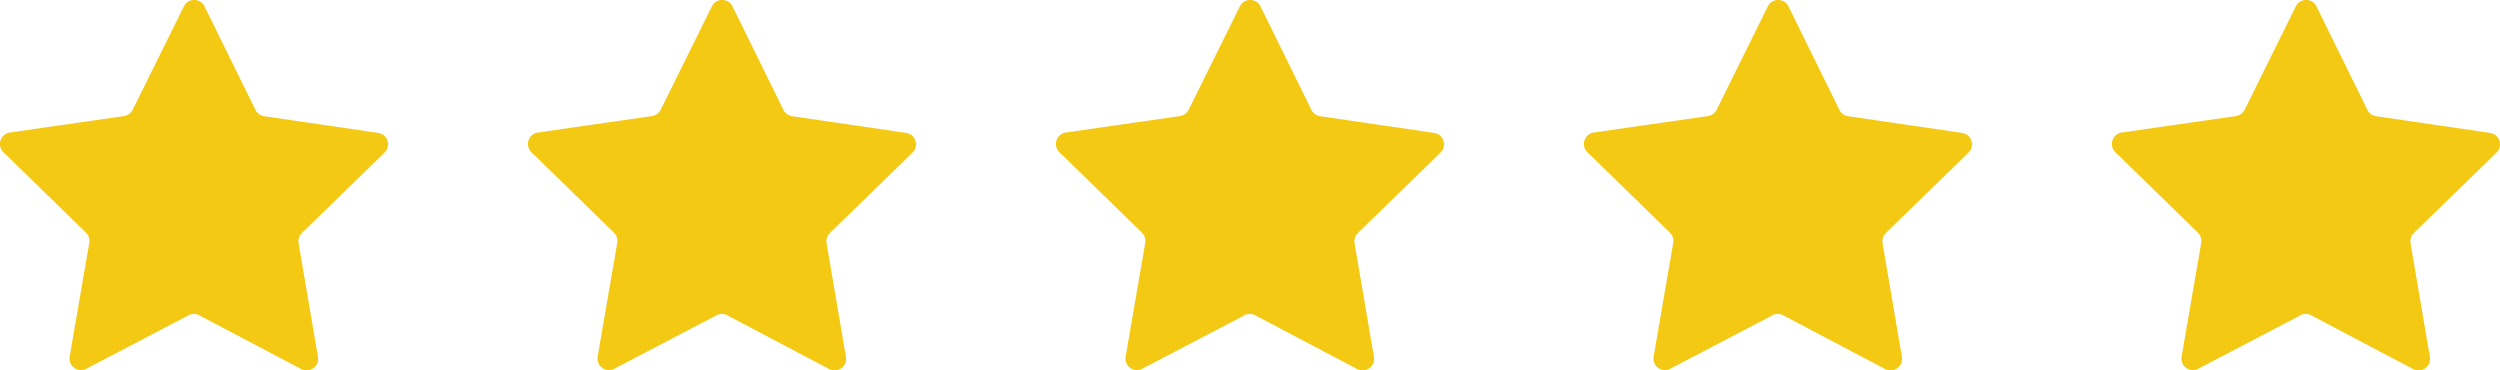 <svg xmlns="http://www.w3.org/2000/svg" xmlns:xlink="http://www.w3.org/1999/xlink" width="146.008" height="21.628" viewBox="0 0 146.008 21.628">
  <defs>
    <clipPath id="clip-path">
      <rect id="Rectangle_1587" data-name="Rectangle 1587" width="22.664" height="21.628" transform="translate(0 0)" fill="none"/>
    </clipPath>
  </defs>
  <g id="Group_4589" data-name="Group 4589" transform="translate(-1097.5 -1920.5)">
    <g id="Group_4584" data-name="Group 4584" transform="translate(1097.5 1920.5)">
      <g id="Group_4583" data-name="Group 4583" transform="translate(0 0)" clip-path="url(#clip-path)">
        <path id="Path_16287" data-name="Path 16287" d="M15.425,6.787l6.663.976a.673.673,0,0,1,.372,1.149l-4.827,4.695a.674.674,0,0,0-.194.6l1.131,6.638a.673.673,0,0,1-.978.709l-5.957-3.14a.673.673,0,0,0-.627,0L5.044,21.535a.673.673,0,0,1-.976-.711l1.146-6.636a.673.673,0,0,0-.193-.6L.2,8.887A.673.673,0,0,1,.578,7.739l6.665-.961a.673.673,0,0,0,.507-.368L10.738.375a.673.673,0,0,1,1.208,0l2.973,6.042a.674.674,0,0,0,.507.369" transform="translate(0 0)" fill="#f4c914"/>
      </g>
    </g>
    <g id="Group_4585" data-name="Group 4585" transform="translate(1128.336 1920.5)">
      <g id="Group_4583-2" data-name="Group 4583" transform="translate(0 0)" clip-path="url(#clip-path)">
        <path id="Path_16287-2" data-name="Path 16287" d="M15.425,6.787l6.663.976a.673.673,0,0,1,.372,1.149l-4.827,4.695a.674.674,0,0,0-.194.6l1.131,6.638a.673.673,0,0,1-.978.709l-5.957-3.14a.673.673,0,0,0-.627,0L5.044,21.535a.673.673,0,0,1-.976-.711l1.146-6.636a.673.673,0,0,0-.193-.6L.2,8.887A.673.673,0,0,1,.578,7.739l6.665-.961a.673.673,0,0,0,.507-.368L10.738.375a.673.673,0,0,1,1.208,0l2.973,6.042a.674.674,0,0,0,.507.369" transform="translate(0 0)" fill="#f4c914"/>
      </g>
    </g>
    <g id="Group_4586" data-name="Group 4586" transform="translate(1159.172 1920.5)">
      <g id="Group_4583-3" data-name="Group 4583" transform="translate(0 0)" clip-path="url(#clip-path)">
        <path id="Path_16287-3" data-name="Path 16287" d="M15.425,6.787l6.663.976a.673.673,0,0,1,.372,1.149l-4.827,4.695a.674.674,0,0,0-.194.6l1.131,6.638a.673.673,0,0,1-.978.709l-5.957-3.14a.673.673,0,0,0-.627,0L5.044,21.535a.673.673,0,0,1-.976-.711l1.146-6.636a.673.673,0,0,0-.193-.6L.2,8.887A.673.673,0,0,1,.578,7.739l6.665-.961a.673.673,0,0,0,.507-.368L10.738.375a.673.673,0,0,1,1.208,0l2.973,6.042a.674.674,0,0,0,.507.369" transform="translate(0 0)" fill="#f4c914"/>
      </g>
    </g>
    <g id="Group_4587" data-name="Group 4587" transform="translate(1190.008 1920.5)">
      <g id="Group_4583-4" data-name="Group 4583" transform="translate(0 0)" clip-path="url(#clip-path)">
        <path id="Path_16287-4" data-name="Path 16287" d="M15.425,6.787l6.663.976a.673.673,0,0,1,.372,1.149l-4.827,4.695a.674.674,0,0,0-.194.6l1.131,6.638a.673.673,0,0,1-.978.709l-5.957-3.14a.673.673,0,0,0-.627,0L5.044,21.535a.673.673,0,0,1-.976-.711l1.146-6.636a.673.673,0,0,0-.193-.6L.2,8.887A.673.673,0,0,1,.578,7.739l6.665-.961a.673.673,0,0,0,.507-.368L10.738.375a.673.673,0,0,1,1.208,0l2.973,6.042a.674.674,0,0,0,.507.369" transform="translate(0 0)" fill="#f4c914"/>
      </g>
    </g>
    <g id="Group_4588" data-name="Group 4588" transform="translate(1220.844 1920.5)">
      <g id="Group_4583-5" data-name="Group 4583" transform="translate(0 0)" clip-path="url(#clip-path)">
        <path id="Path_16287-5" data-name="Path 16287" d="M15.425,6.787l6.663.976a.673.673,0,0,1,.372,1.149l-4.827,4.695a.674.674,0,0,0-.194.6l1.131,6.638a.673.673,0,0,1-.978.709l-5.957-3.14a.673.673,0,0,0-.627,0L5.044,21.535a.673.673,0,0,1-.976-.711l1.146-6.636a.673.673,0,0,0-.193-.6L.2,8.887A.673.673,0,0,1,.578,7.739l6.665-.961a.673.673,0,0,0,.507-.368L10.738.375a.673.673,0,0,1,1.208,0l2.973,6.042a.674.674,0,0,0,.507.369" transform="translate(0 0)" fill="#f4c914"/>
      </g>
    </g>
  </g>
</svg>

